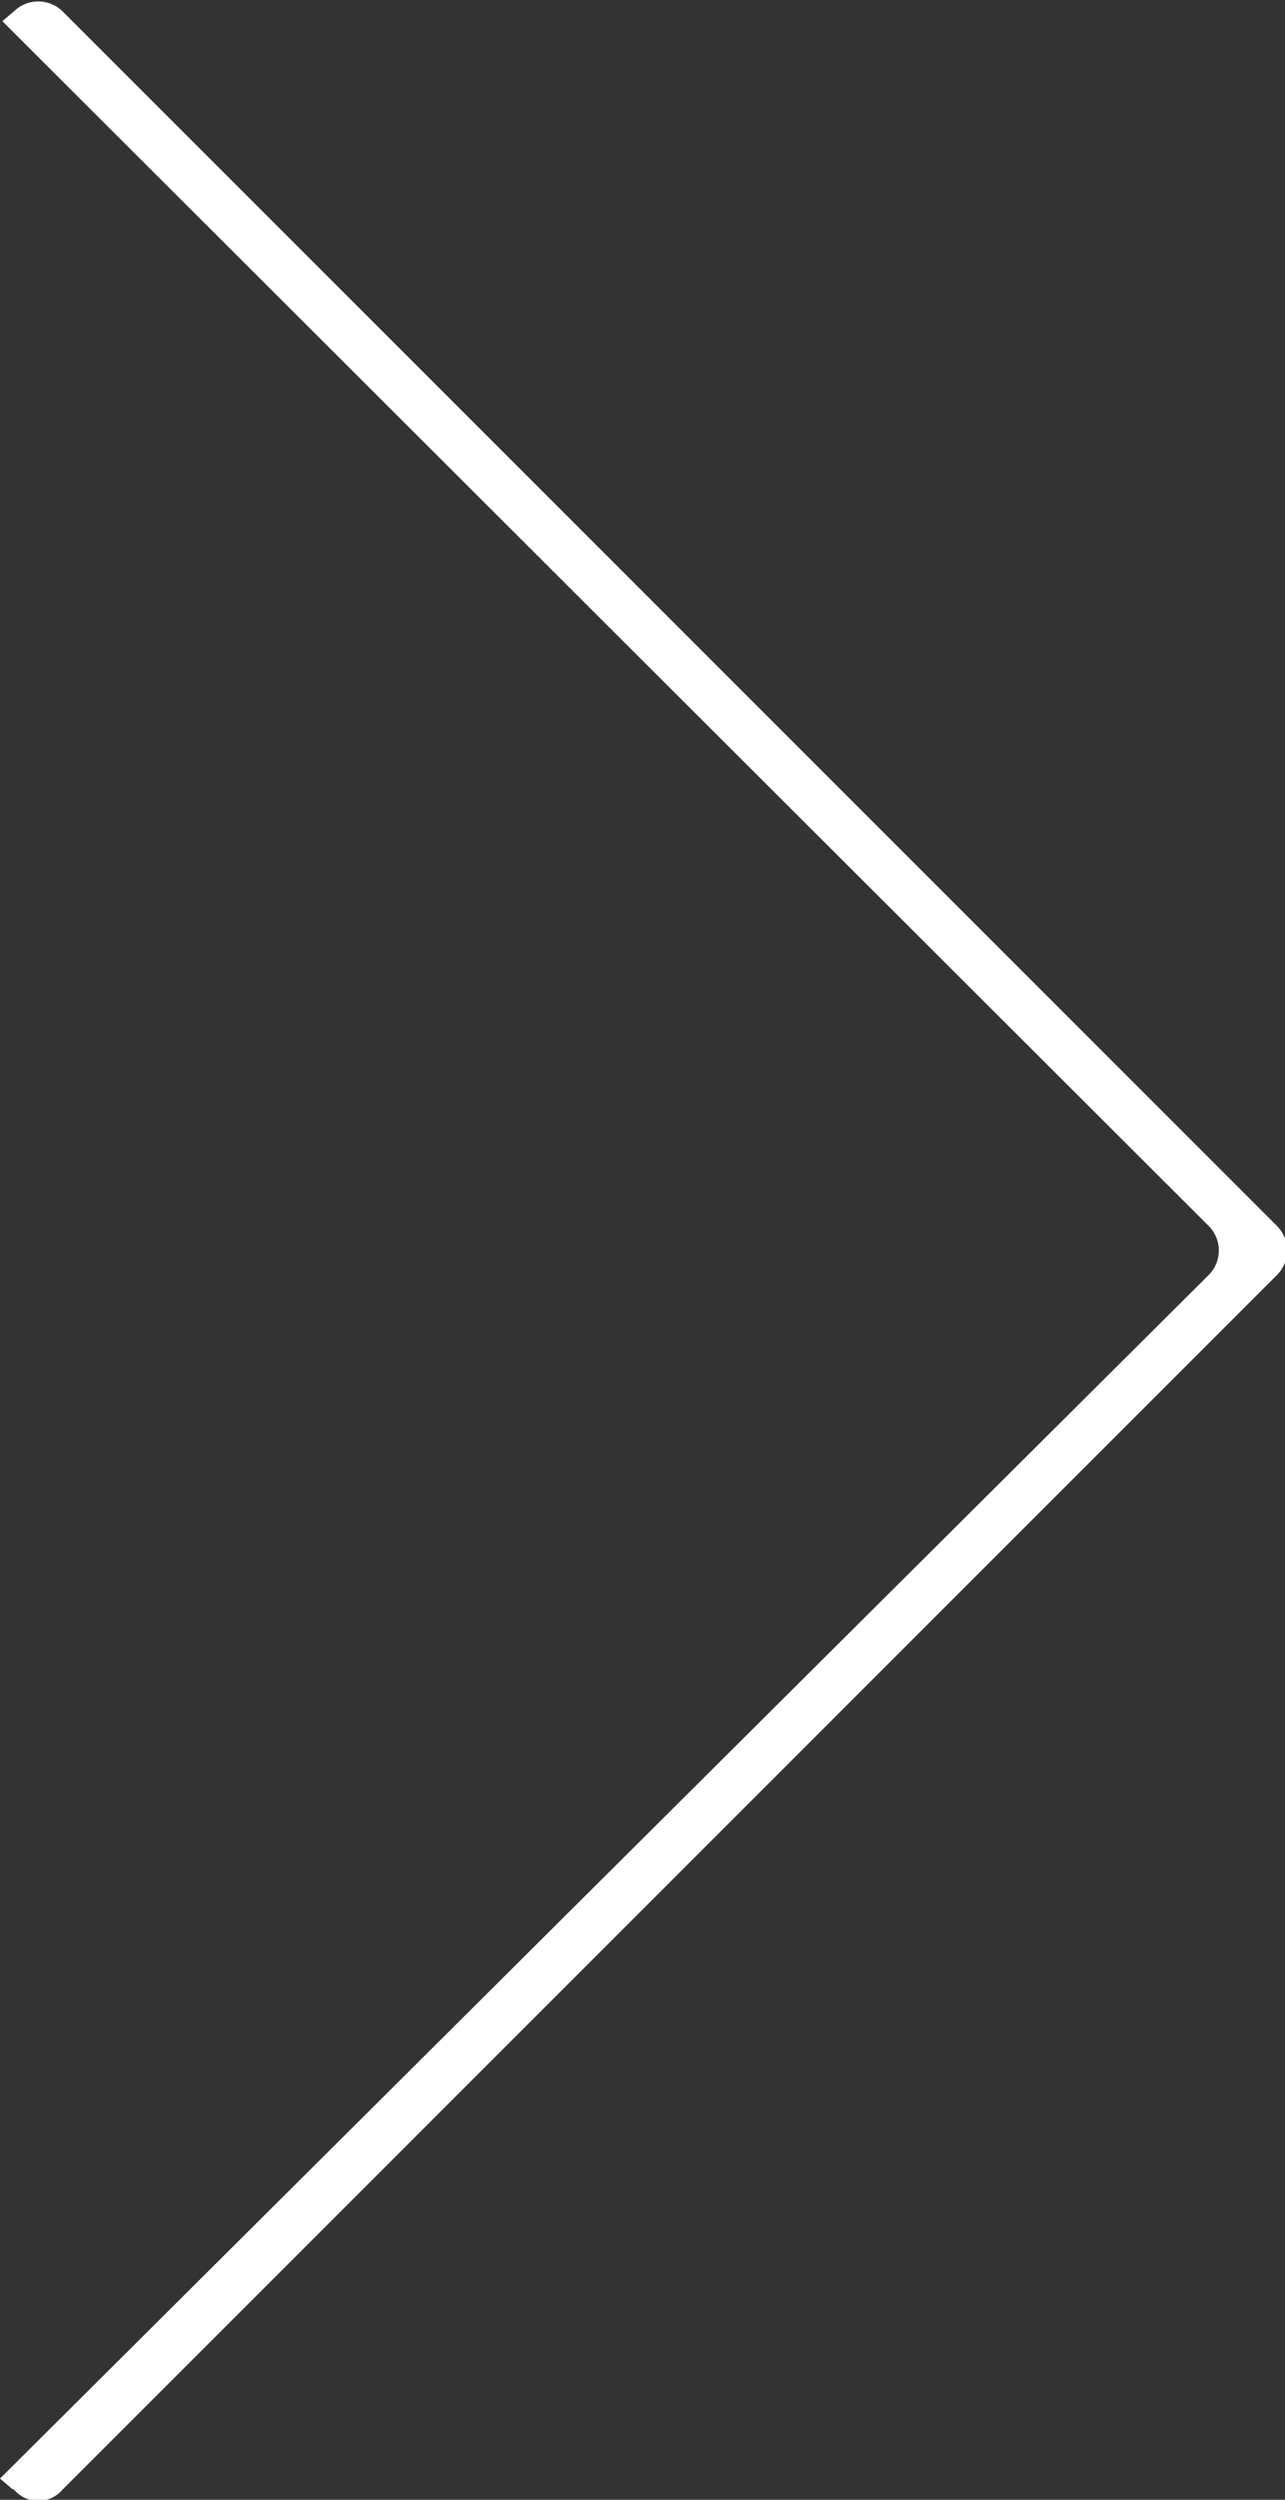 <svg id="Isolation_Mode" data-name="Isolation Mode" xmlns="http://www.w3.org/2000/svg" viewBox="0 0 21.83 42.46"><rect x="0" y="0" width="21.83" height="42.46" fill="#333333" stroke="none"/><defs><style>.cls-1{fill:#fff;fill-rule:evenodd}</style></defs><title>next</title><path class="cls-1" d="M235.66 173.62l-.2-.17L256 153a.59.59 0 0 0 0-.82l-20.5-20.47.2-.17a.59.59 0 0 1 .82 0l20.64 20.64a.59.59 0 0 1 0 .82l-20.64 20.64a.54.54 0 0 1-.82 0z" transform="translate(-235.46 -131.35)"/></svg>